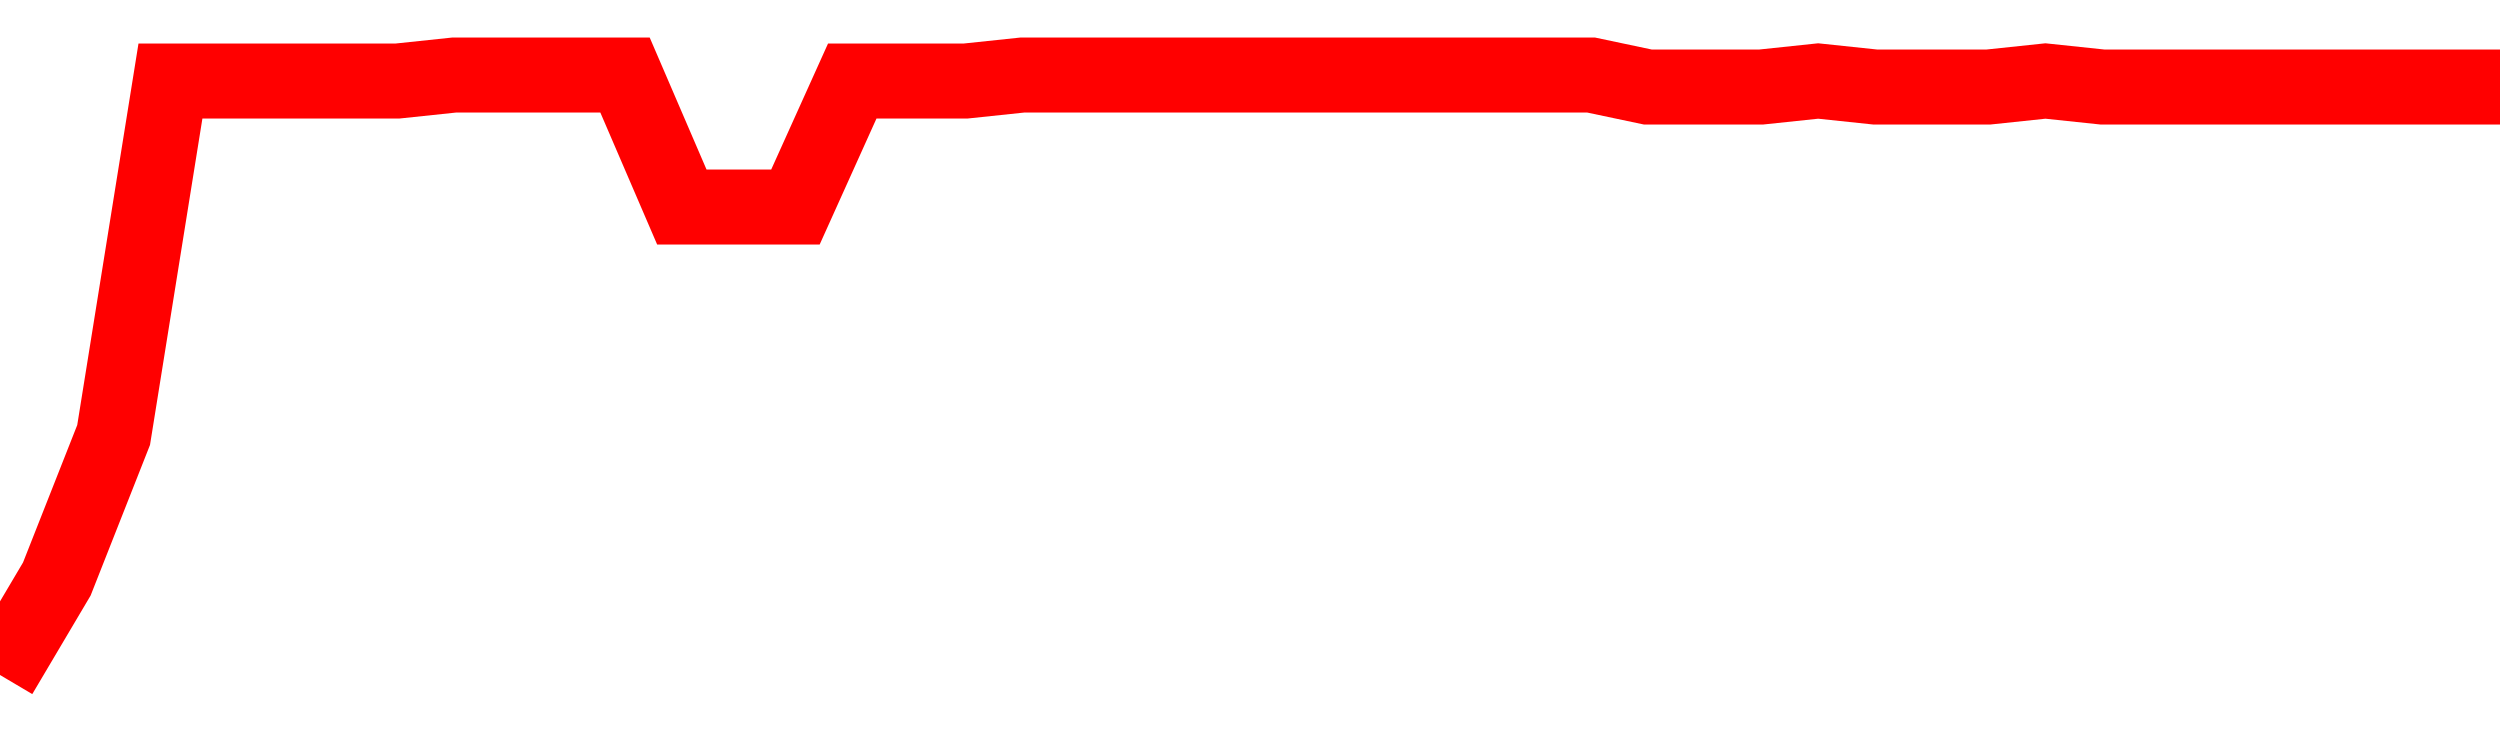 <svg xmlns="http://www.w3.org/2000/svg" xmlns:xlink="http://www.w3.org/1999/xlink" viewBox="0 0 100 30" class="ranking"><path  class="rline" d="M 0 27 L 0 27 L 2.273 23.16 L 4.545 17.4 L 6.818 3.24 L 9.091 3.24 L 11.364 3.24 L 13.636 3.24 L 15.909 3.24 L 18.182 3 L 20.455 3 L 22.727 3 L 25 3 L 27.273 8.28 L 29.545 8.28 L 31.818 8.28 L 34.091 3.24 L 36.364 3.24 L 38.636 3.24 L 40.909 3 L 43.182 3 L 45.455 3 L 47.727 3 L 50 3 L 52.273 3 L 54.545 3 L 56.818 3 L 59.091 3 L 61.364 3 L 63.636 3 L 65.909 3.48 L 68.182 3.48 L 70.455 3.48 L 72.727 3.24 L 75 3.48 L 77.273 3.48 L 79.545 3.48 L 81.818 3.24 L 84.091 3.48 L 86.364 3.48 L 88.636 3.48 L 90.909 3.48 L 93.182 3.48 L 95.455 3.48 L 97.727 3.48 L 100 3.48" fill="none" stroke-width="3" stroke="red"></path></svg>